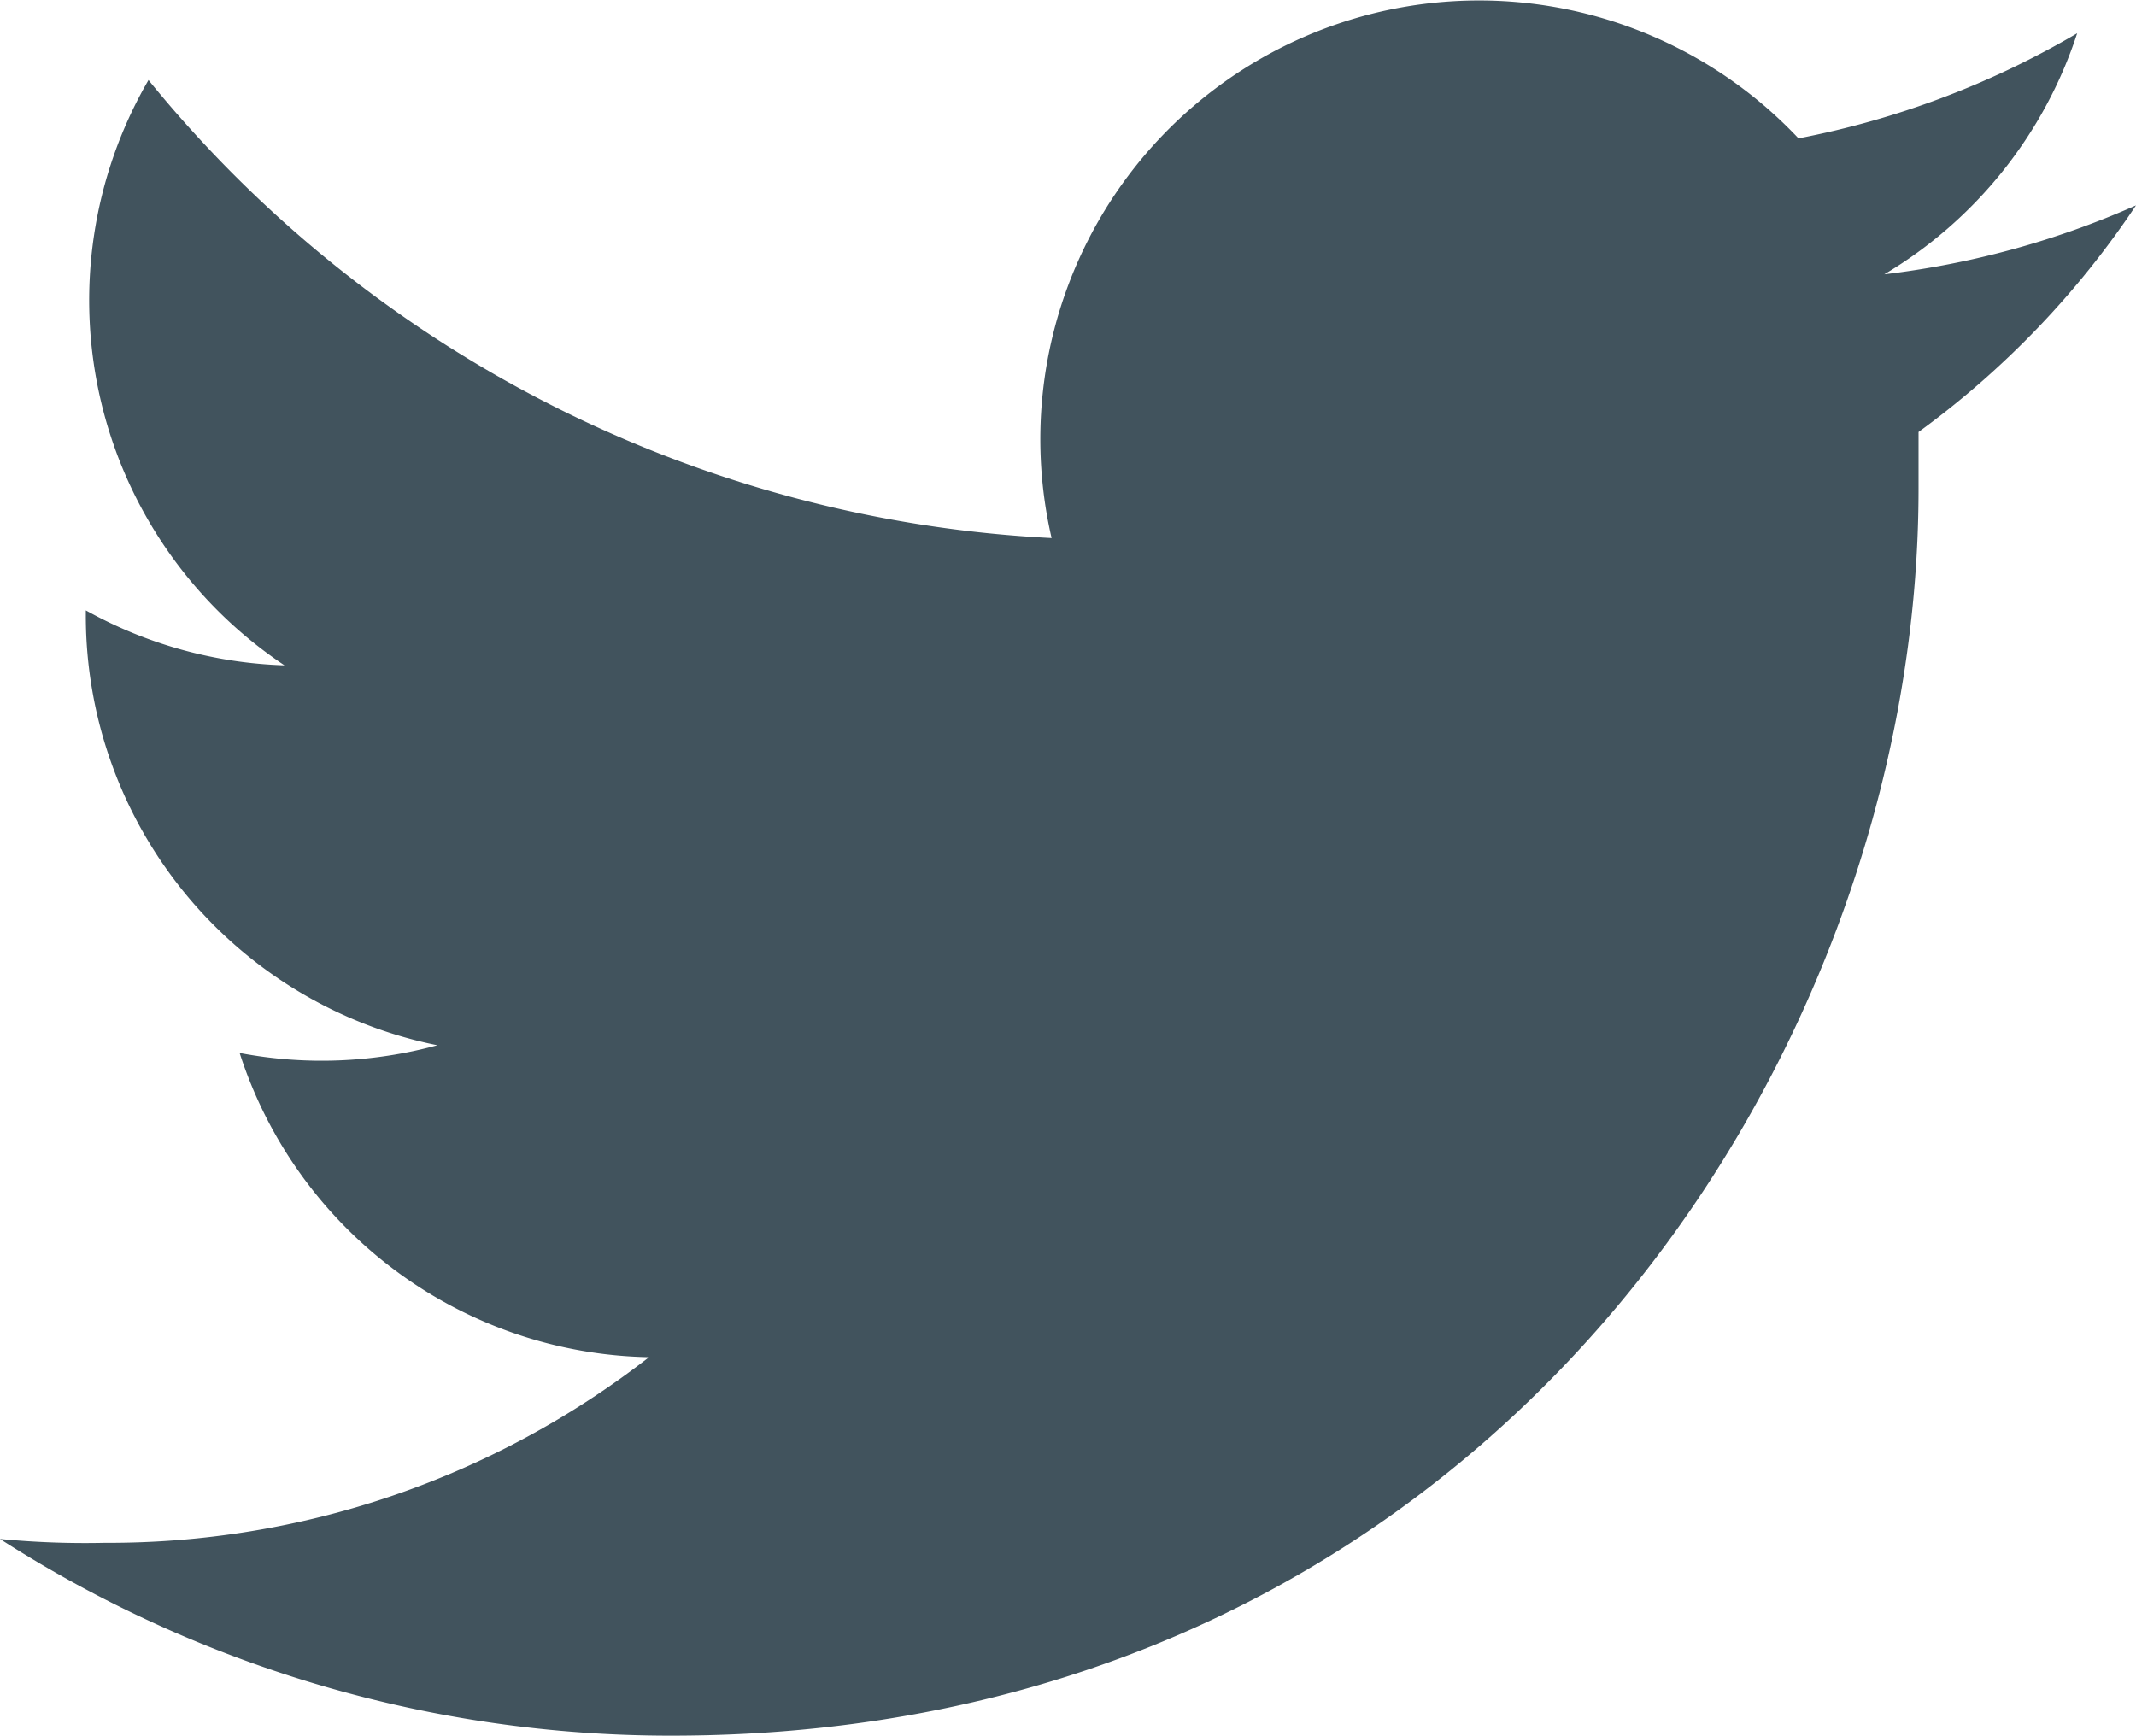 <svg id="twitter"  data-name="twitter" xmlns="http://www.w3.org/2000/svg" viewBox="0 0 44.3 36">
  <title>twitter</title>
  <g style="isolation: isolate" fill="#41535d">
    <g id="Ebene_1" data-name="Ebene 1">
      <path d="M44.3,4.26a18.17,18.17,0,0,1-5.22,1.43,9.11,9.11,0,0,0,4-5A18.2,18.2,0,0,1,37.3,2.87a9.1,9.1,0,0,0-15.49,8.29A25.8,25.8,0,0,1,3.08,1.66,9.1,9.1,0,0,0,5.9,13.8a9.05,9.05,0,0,1-4.12-1.14s0,.08,0,.11a9.09,9.09,0,0,0,7.29,8.91,9.11,9.11,0,0,1-4.1.16,9.1,9.1,0,0,0,8.49,6.31A18.24,18.24,0,0,1,2.17,32,18.5,18.5,0,0,1,0,31.92,25.72,25.72,0,0,0,13.93,36c16.72,0,25.86-13.85,25.86-25.86q0-.59,0-1.18A18.47,18.47,0,0,0,44.3,4.26Z" style="mix-blend-mode: multiply"/>
    </g>
  </g>
</svg>
